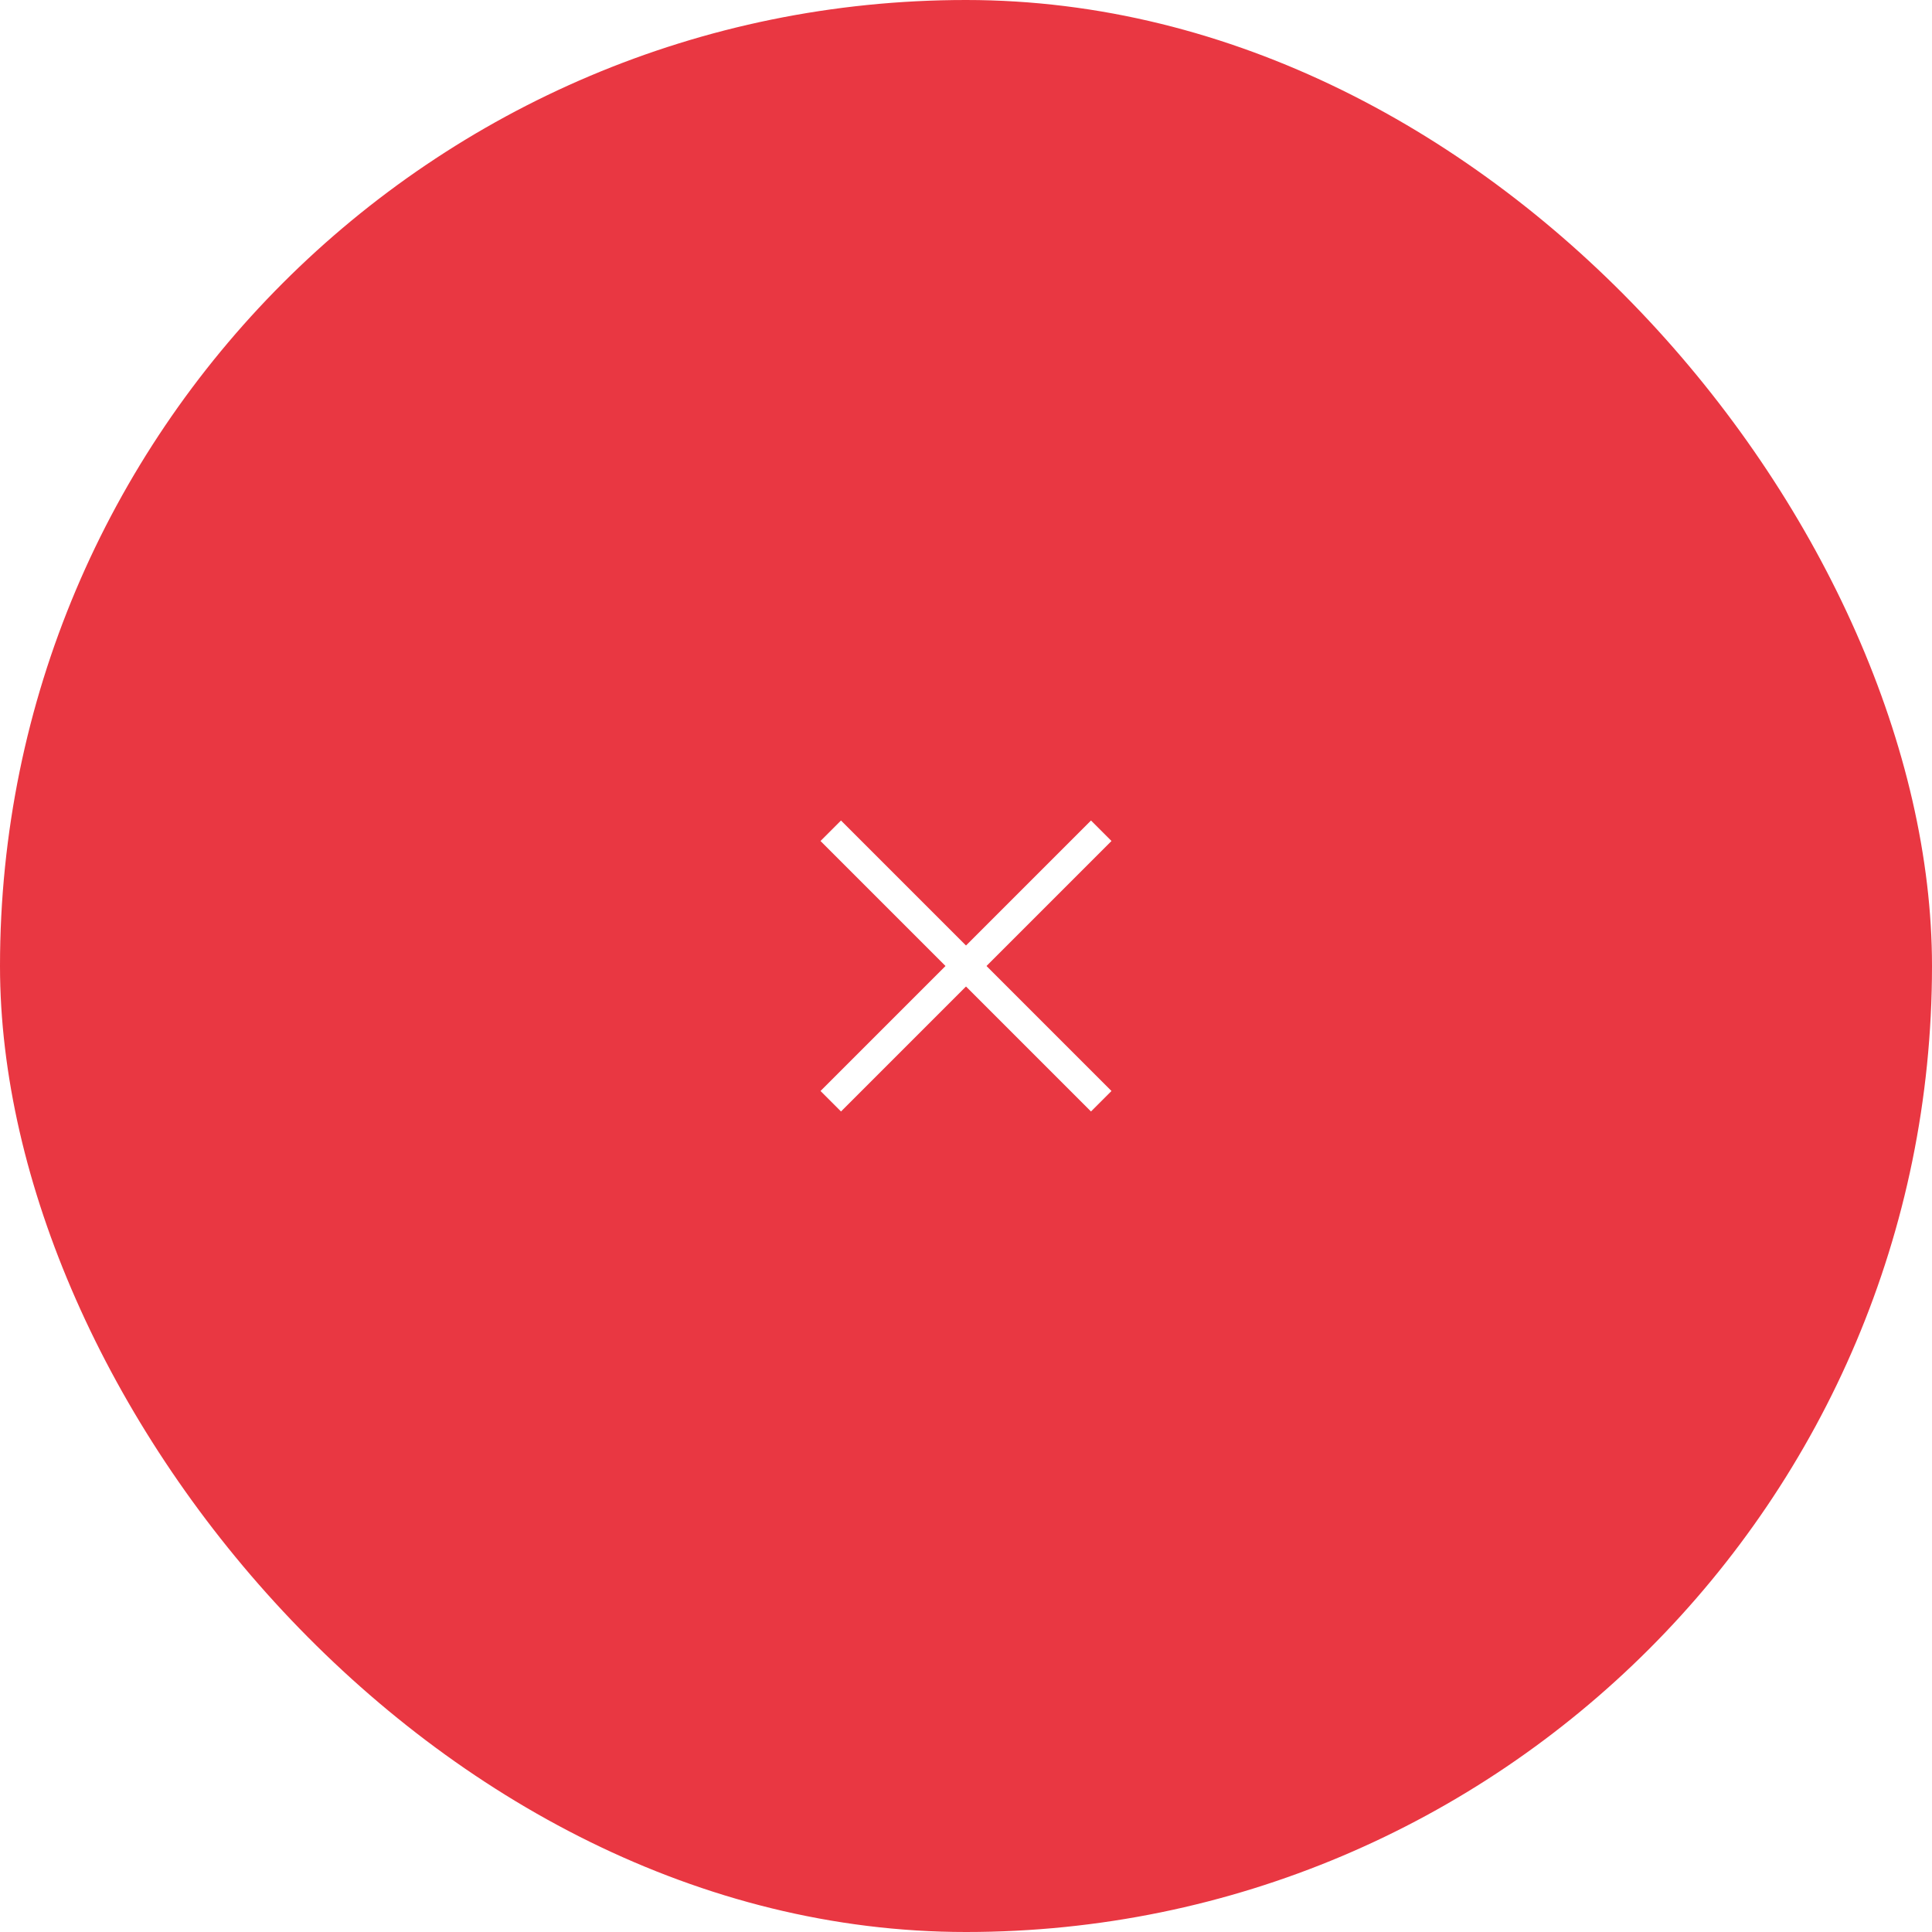 <svg width="100" height="100" viewBox="0 0 100 100" fill="none" xmlns="http://www.w3.org/2000/svg">
<g filter="url(#filter0_b_913_7333)">
<rect width="100" height="100" rx="50" fill="#E30613" fill-opacity="0.8"/>
<path d="M43 43L57 57" stroke="white" stroke-width="1.5"/>
<path d="M43 57L57 43" stroke="white" stroke-width="1.5"/>
</g>
<defs>
<filter id="filter0_b_913_7333" x="-10" y="-10" width="120" height="120" filterUnits="userSpaceOnUse" color-interpolation-filters="sRGB">
<feFlood flood-opacity="0" result="BackgroundImageFix"/>
<feGaussianBlur in="BackgroundImageFix" stdDeviation="5"/>
<feComposite in2="SourceAlpha" operator="in" result="effect1_backgroundBlur_913_7333"/>
<feBlend mode="normal" in="SourceGraphic" in2="effect1_backgroundBlur_913_7333" result="shape"/>
</filter>
</defs>
</svg>
